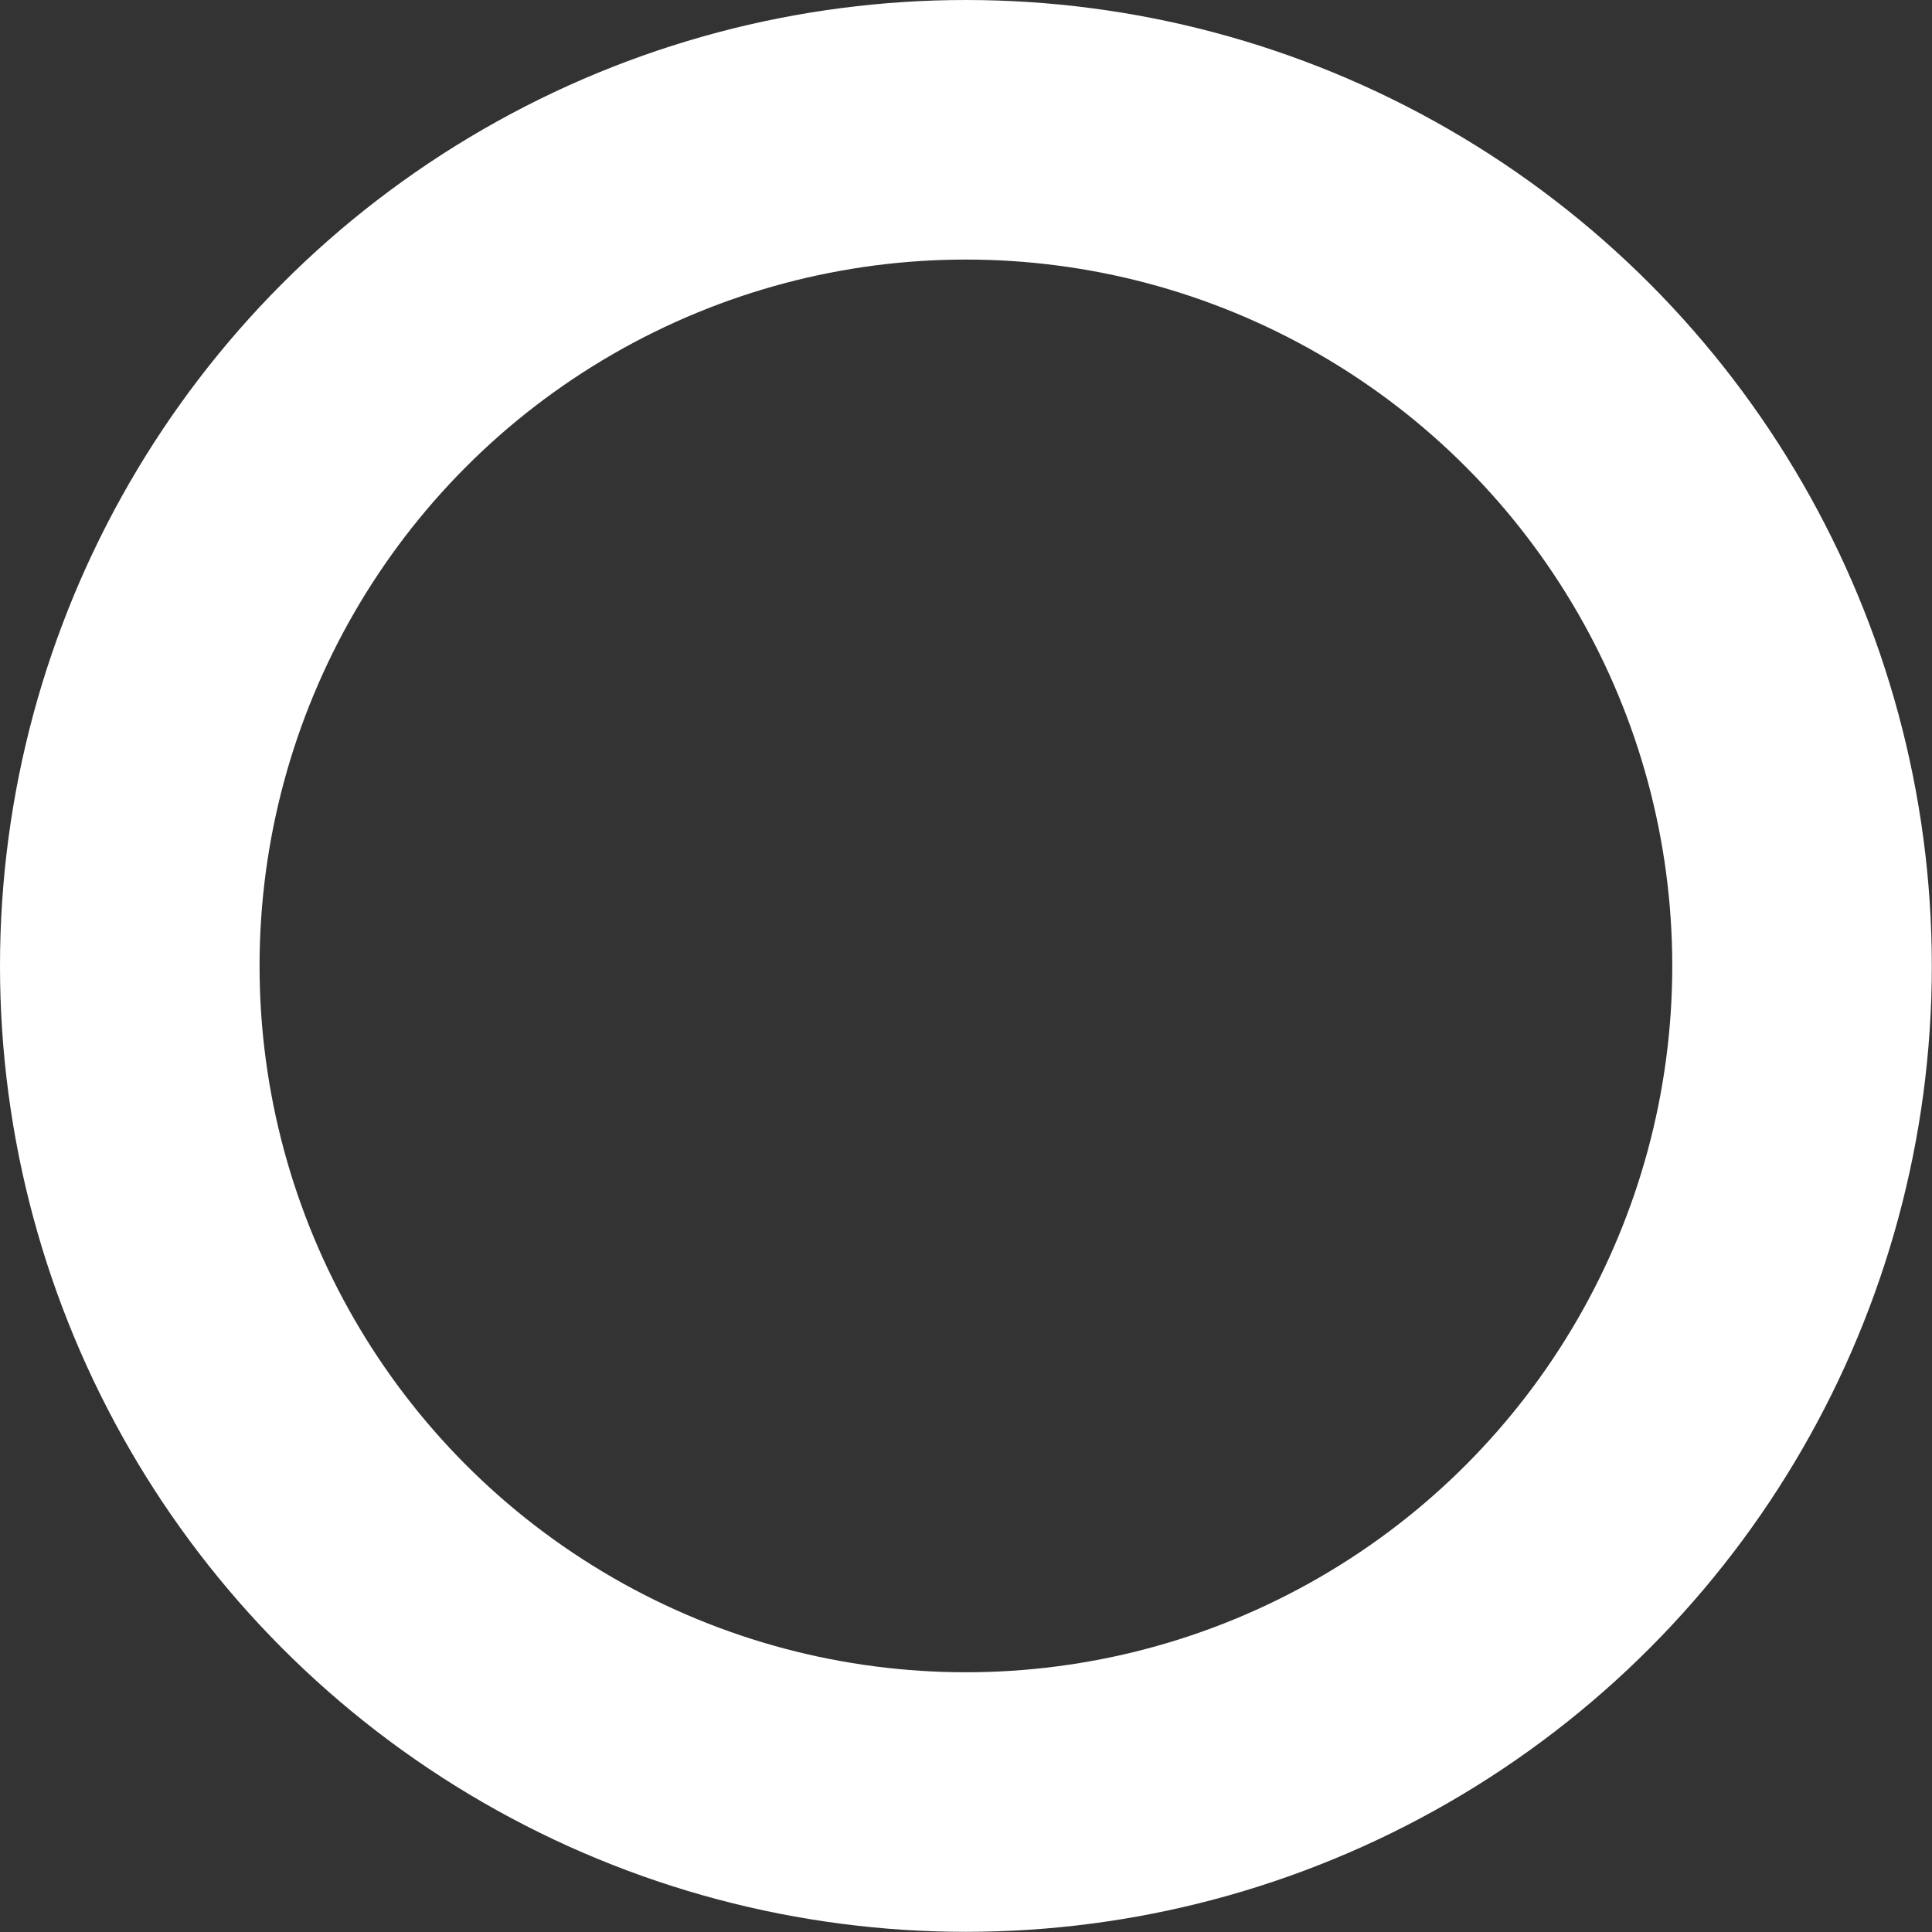 <svg xmlns="http://www.w3.org/2000/svg" width="11.165" height="11.165" viewBox="0 0 11.165 11.165">
  <rect x="0" y="0" width="11.165" height="11.165" fill="#333333" stroke="none"/>
  <g id="Ellipse_28" data-name="Ellipse 28" fill="none" stroke="#fff" stroke-width="1.5">
    <circle cx="5.582" cy="5.582" r="5.582" stroke="none"/>
    <circle cx="5.582" cy="5.582" r="4.832" fill="none"/>
  </g>
</svg>

